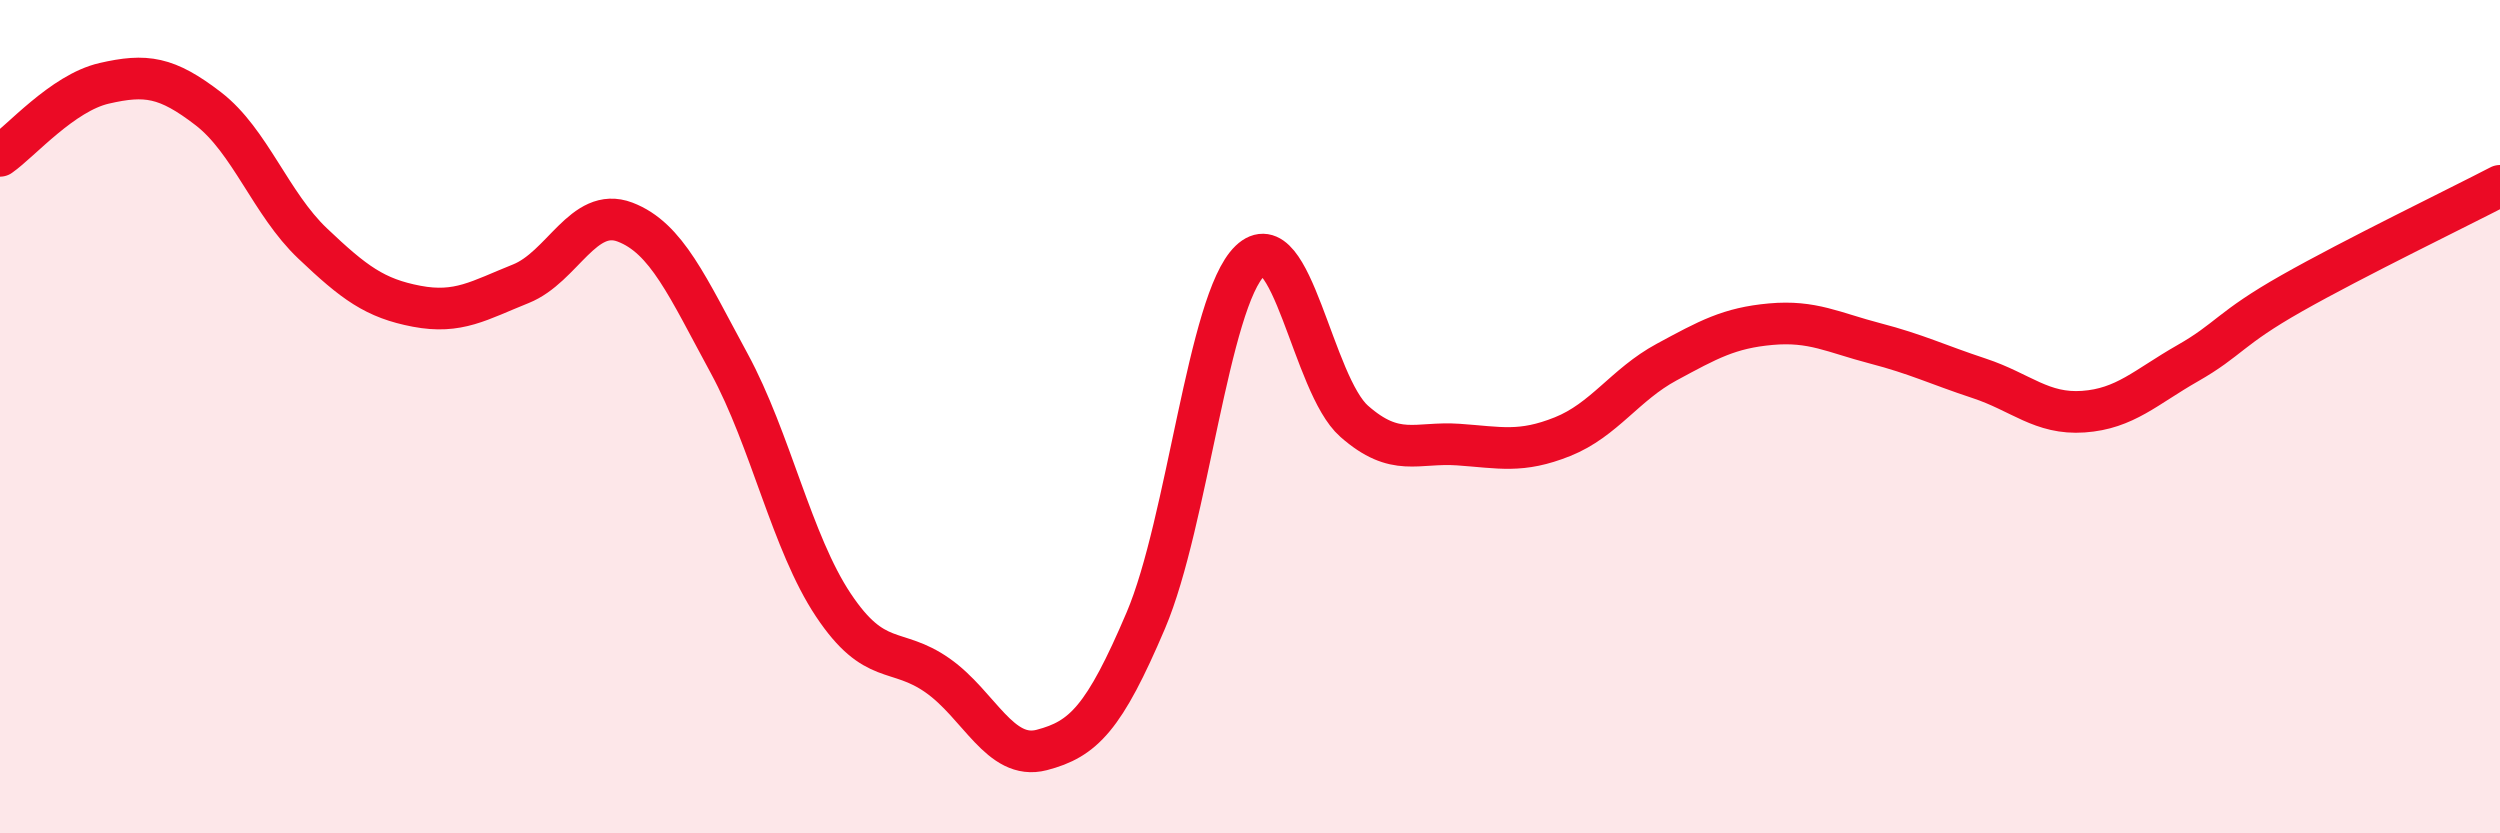 
    <svg width="60" height="20" viewBox="0 0 60 20" xmlns="http://www.w3.org/2000/svg">
      <path
        d="M 0,3.74 C 0.5,3.39 1.5,2.23 2.5,2 C 3.5,1.77 4,1.84 5,2.61 C 6,3.38 6.5,4.89 7.5,5.84 C 8.5,6.79 9,7.16 10,7.35 C 11,7.54 11.5,7.21 12.5,6.81 C 13.5,6.41 14,4.95 15,5.33 C 16,5.71 16.5,6.88 17.5,8.72 C 18.5,10.56 19,13.02 20,14.52 C 21,16.02 21.5,15.51 22.5,16.21 C 23.5,16.91 24,18.26 25,18 C 26,17.74 26.5,17.24 27.5,14.89 C 28.5,12.54 29,7.22 30,6.26 C 31,5.3 31.5,9.23 32.5,10.11 C 33.5,10.99 34,10.6 35,10.67 C 36,10.74 36.5,10.88 37.5,10.48 C 38.5,10.08 39,9.23 40,8.69 C 41,8.15 41.5,7.87 42.5,7.78 C 43.5,7.69 44,7.98 45,8.24 C 46,8.5 46.5,8.75 47.5,9.08 C 48.5,9.41 49,9.95 50,9.88 C 51,9.81 51.5,9.29 52.5,8.72 C 53.5,8.15 53.5,7.89 55,7.04 C 56.5,6.19 59,4.98 60,4.46L60 20L0 20Z"
        fill="#EB0A25"
        opacity="0.1"
        stroke-linecap="round"
        stroke-linejoin="round"
      />
      <path
        d="M 0,3.74 C 0.5,3.39 1.5,2.23 2.5,2 C 3.5,1.77 4,1.84 5,2.61 C 6,3.38 6.5,4.89 7.5,5.84 C 8.5,6.79 9,7.16 10,7.35 C 11,7.54 11.5,7.21 12.5,6.81 C 13.5,6.41 14,4.95 15,5.33 C 16,5.71 16.5,6.88 17.5,8.72 C 18.5,10.56 19,13.02 20,14.52 C 21,16.02 21.5,15.51 22.5,16.21 C 23.5,16.91 24,18.26 25,18 C 26,17.74 26.5,17.24 27.5,14.89 C 28.5,12.54 29,7.22 30,6.26 C 31,5.3 31.5,9.23 32.5,10.11 C 33.5,10.99 34,10.6 35,10.67 C 36,10.74 36.5,10.88 37.5,10.48 C 38.5,10.08 39,9.23 40,8.69 C 41,8.15 41.5,7.87 42.5,7.78 C 43.5,7.69 44,7.98 45,8.24 C 46,8.5 46.5,8.75 47.5,9.08 C 48.5,9.41 49,9.95 50,9.88 C 51,9.81 51.5,9.29 52.5,8.72 C 53.5,8.15 53.5,7.89 55,7.04 C 56.5,6.19 59,4.98 60,4.46"
        stroke="#EB0A25"
        stroke-width="1"
        fill="none"
        stroke-linecap="round"
        stroke-linejoin="round"
      />
    </svg>
  